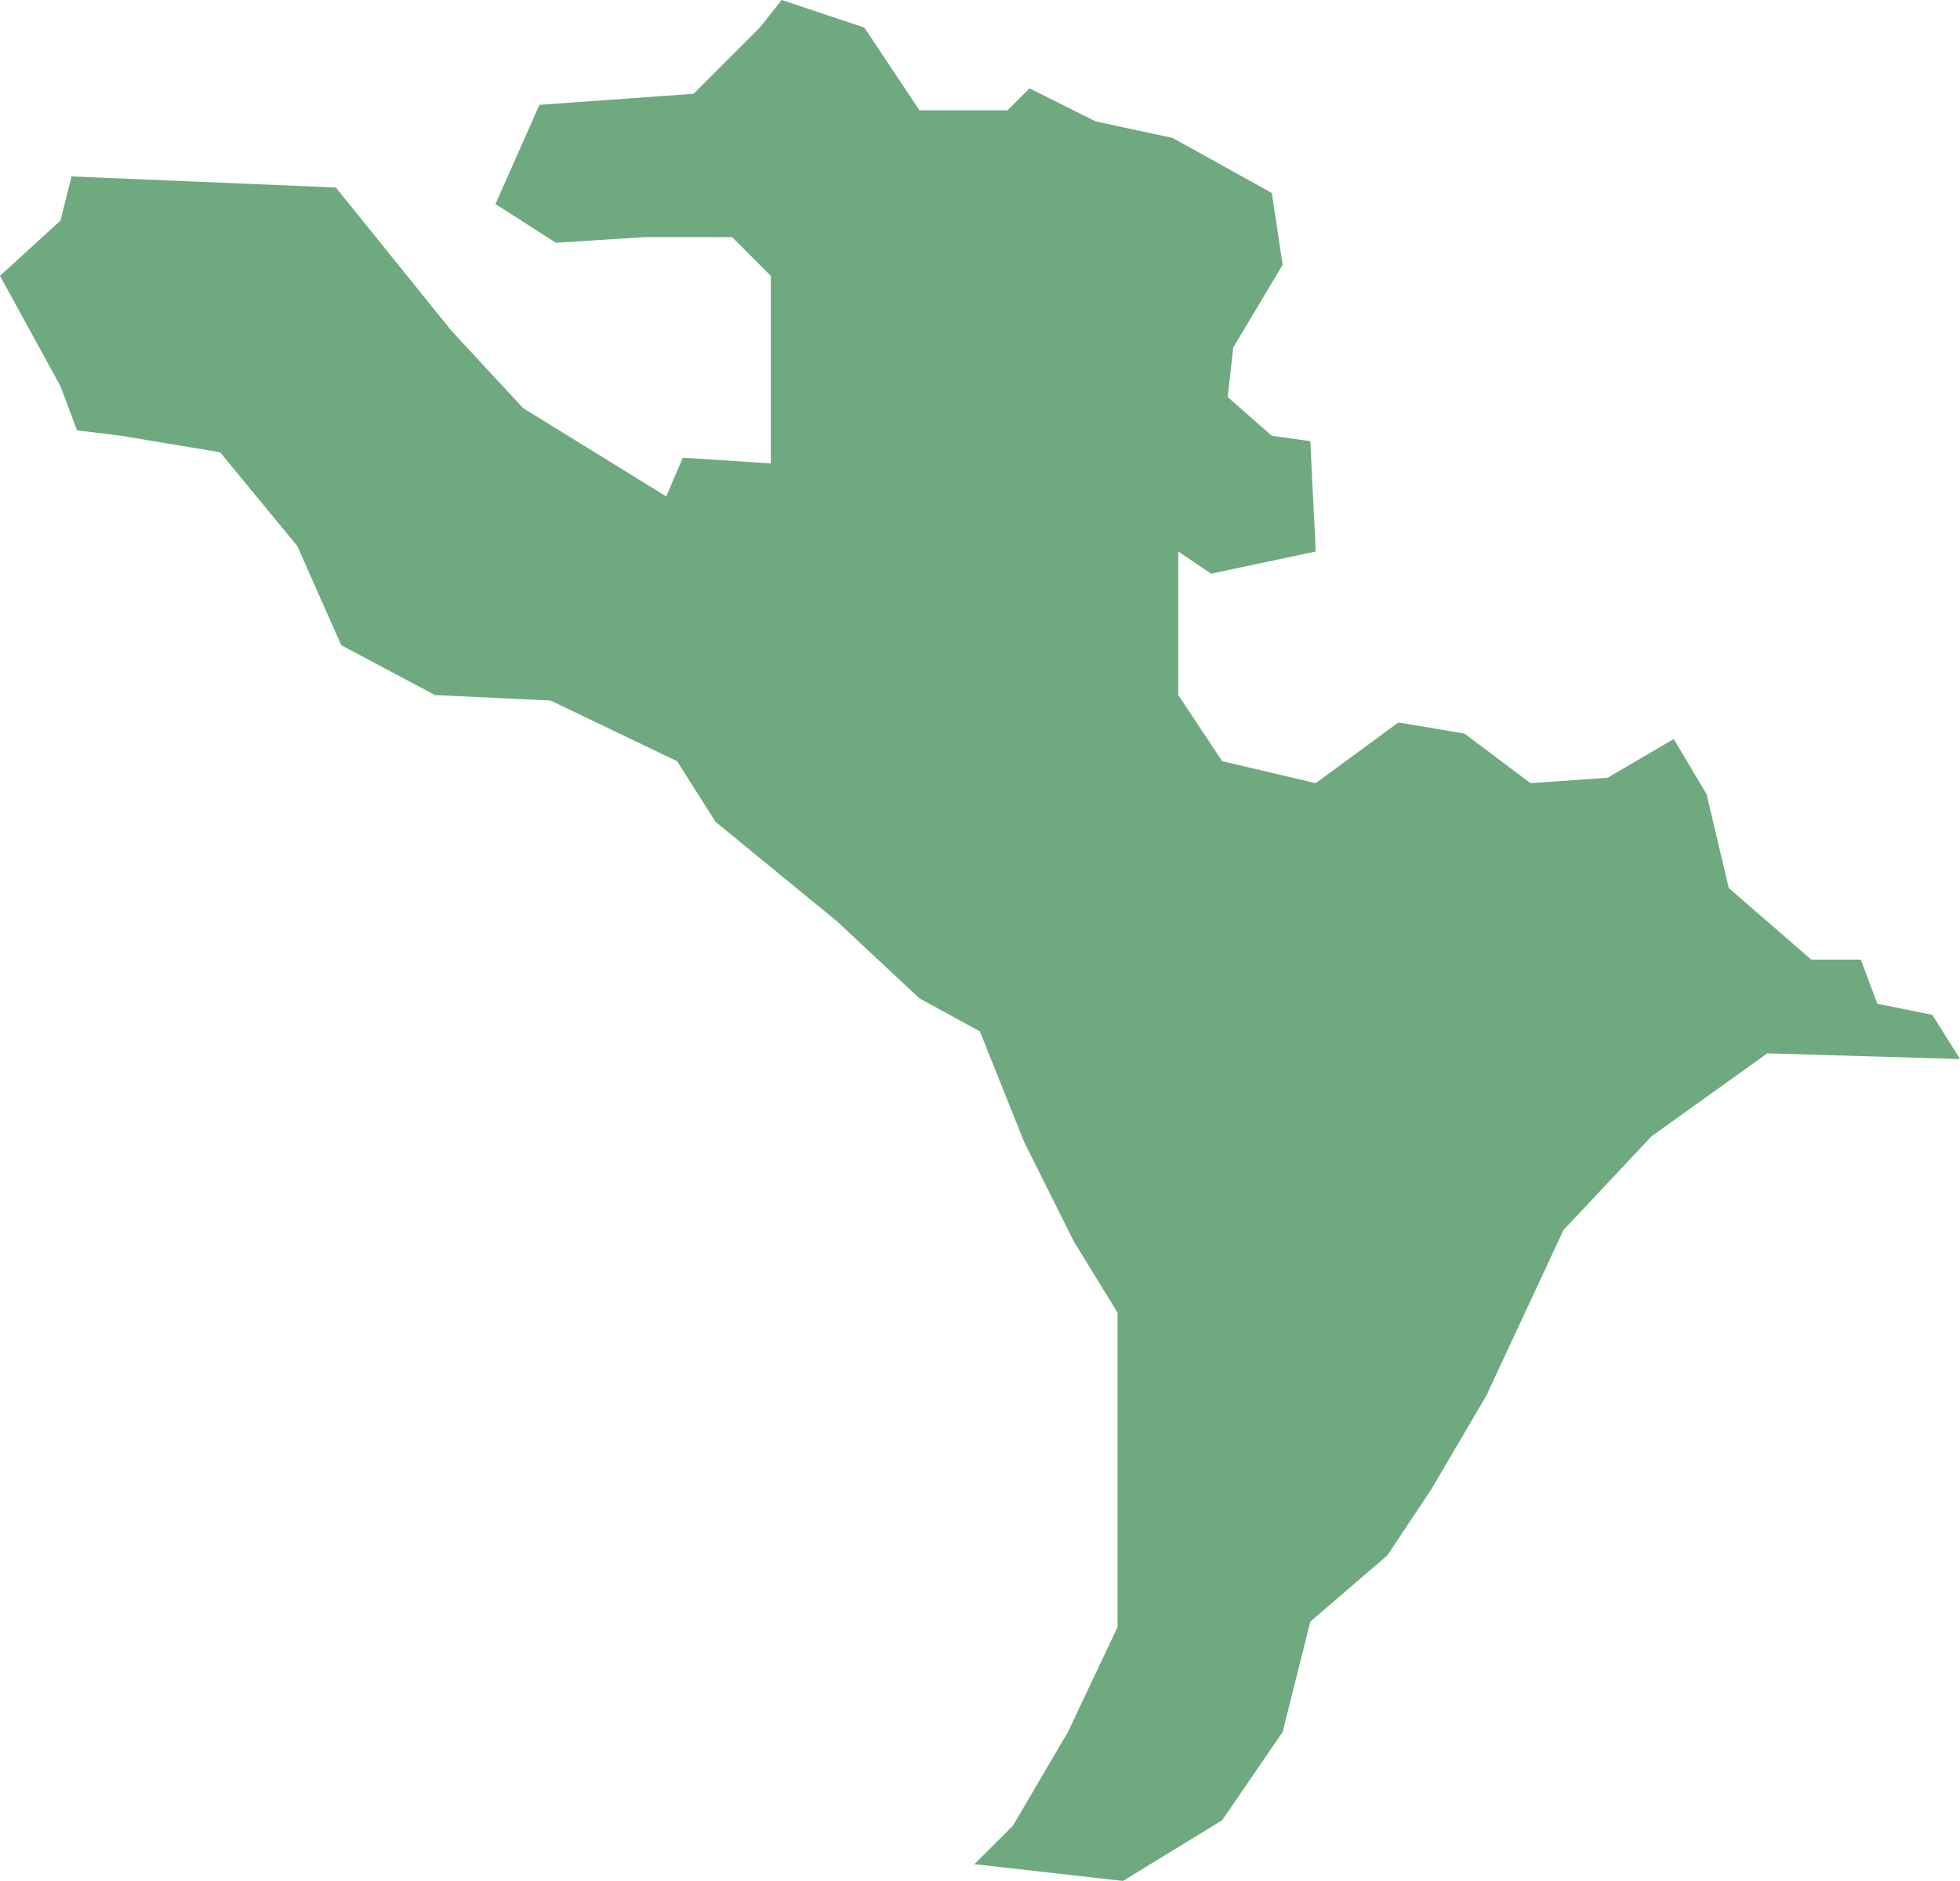<?xml version="1.0" encoding="UTF-8"?>
<!DOCTYPE svg PUBLIC "-//W3C//DTD SVG 1.1//EN" "http://www.w3.org/Graphics/SVG/1.1/DTD/svg11.dtd">
<!-- Creator: CorelDRAW X8 -->
<svg xmlns="http://www.w3.org/2000/svg" xml:space="preserve" width="100%" height="100%" version="1.1" shape-rendering="geometricPrecision" text-rendering="geometricPrecision" image-rendering="optimizeQuality" fill-rule="evenodd" clip-rule="evenodd"
viewBox="0 0 8655 8305"
 xmlns:xlink="http://www.w3.org/1999/xlink">
 <g id="Layer_x0020_1">
  <g id="Layers">
   <g id="India_Districts_selection">
    <polygon fill="#6EA97F" points="8655,4676 7804,4651 7293,5017 6904,5431 6564,6161 6321,6575 6126,6868 5786,7160 5664,7647 5397,8037 4959,8305 4303,8231 4473,8061 4716,7647 4935,7184 4935,5796 4741,5480 4522,5041 4327,4554 4060,4408 3695,4067 3160,3629 2990,3361 2431,3093 1921,3069 1507,2849 1313,2411 972,1997 535,1924 340,1900 267,1705 0,1218 267,974 316,779 1483,828 1994,1461 2310,1802 2942,2192 3015,2021 3404,2046 3404,1218 3233,1047 2844,1047 2455,1072 2188,901 2382,463 3063,414 3355,122 3452,0 3817,122 4060,487 4449,487 4546,390 4838,536 5178,609 5616,852 5664,1169 5446,1534 5421,1753 5616,1924 5786,1948 5810,2435 5348,2533 5203,2435 5203,3069 5397,3361 5810,3458 6175,3190 6467,3239 6758,3458 7099,3434 7391,3263 7536,3507 7634,3921 7998,4237 8217,4237 8290,4432 8533,4481 "/>
   </g>
  </g>
 </g>
</svg>
